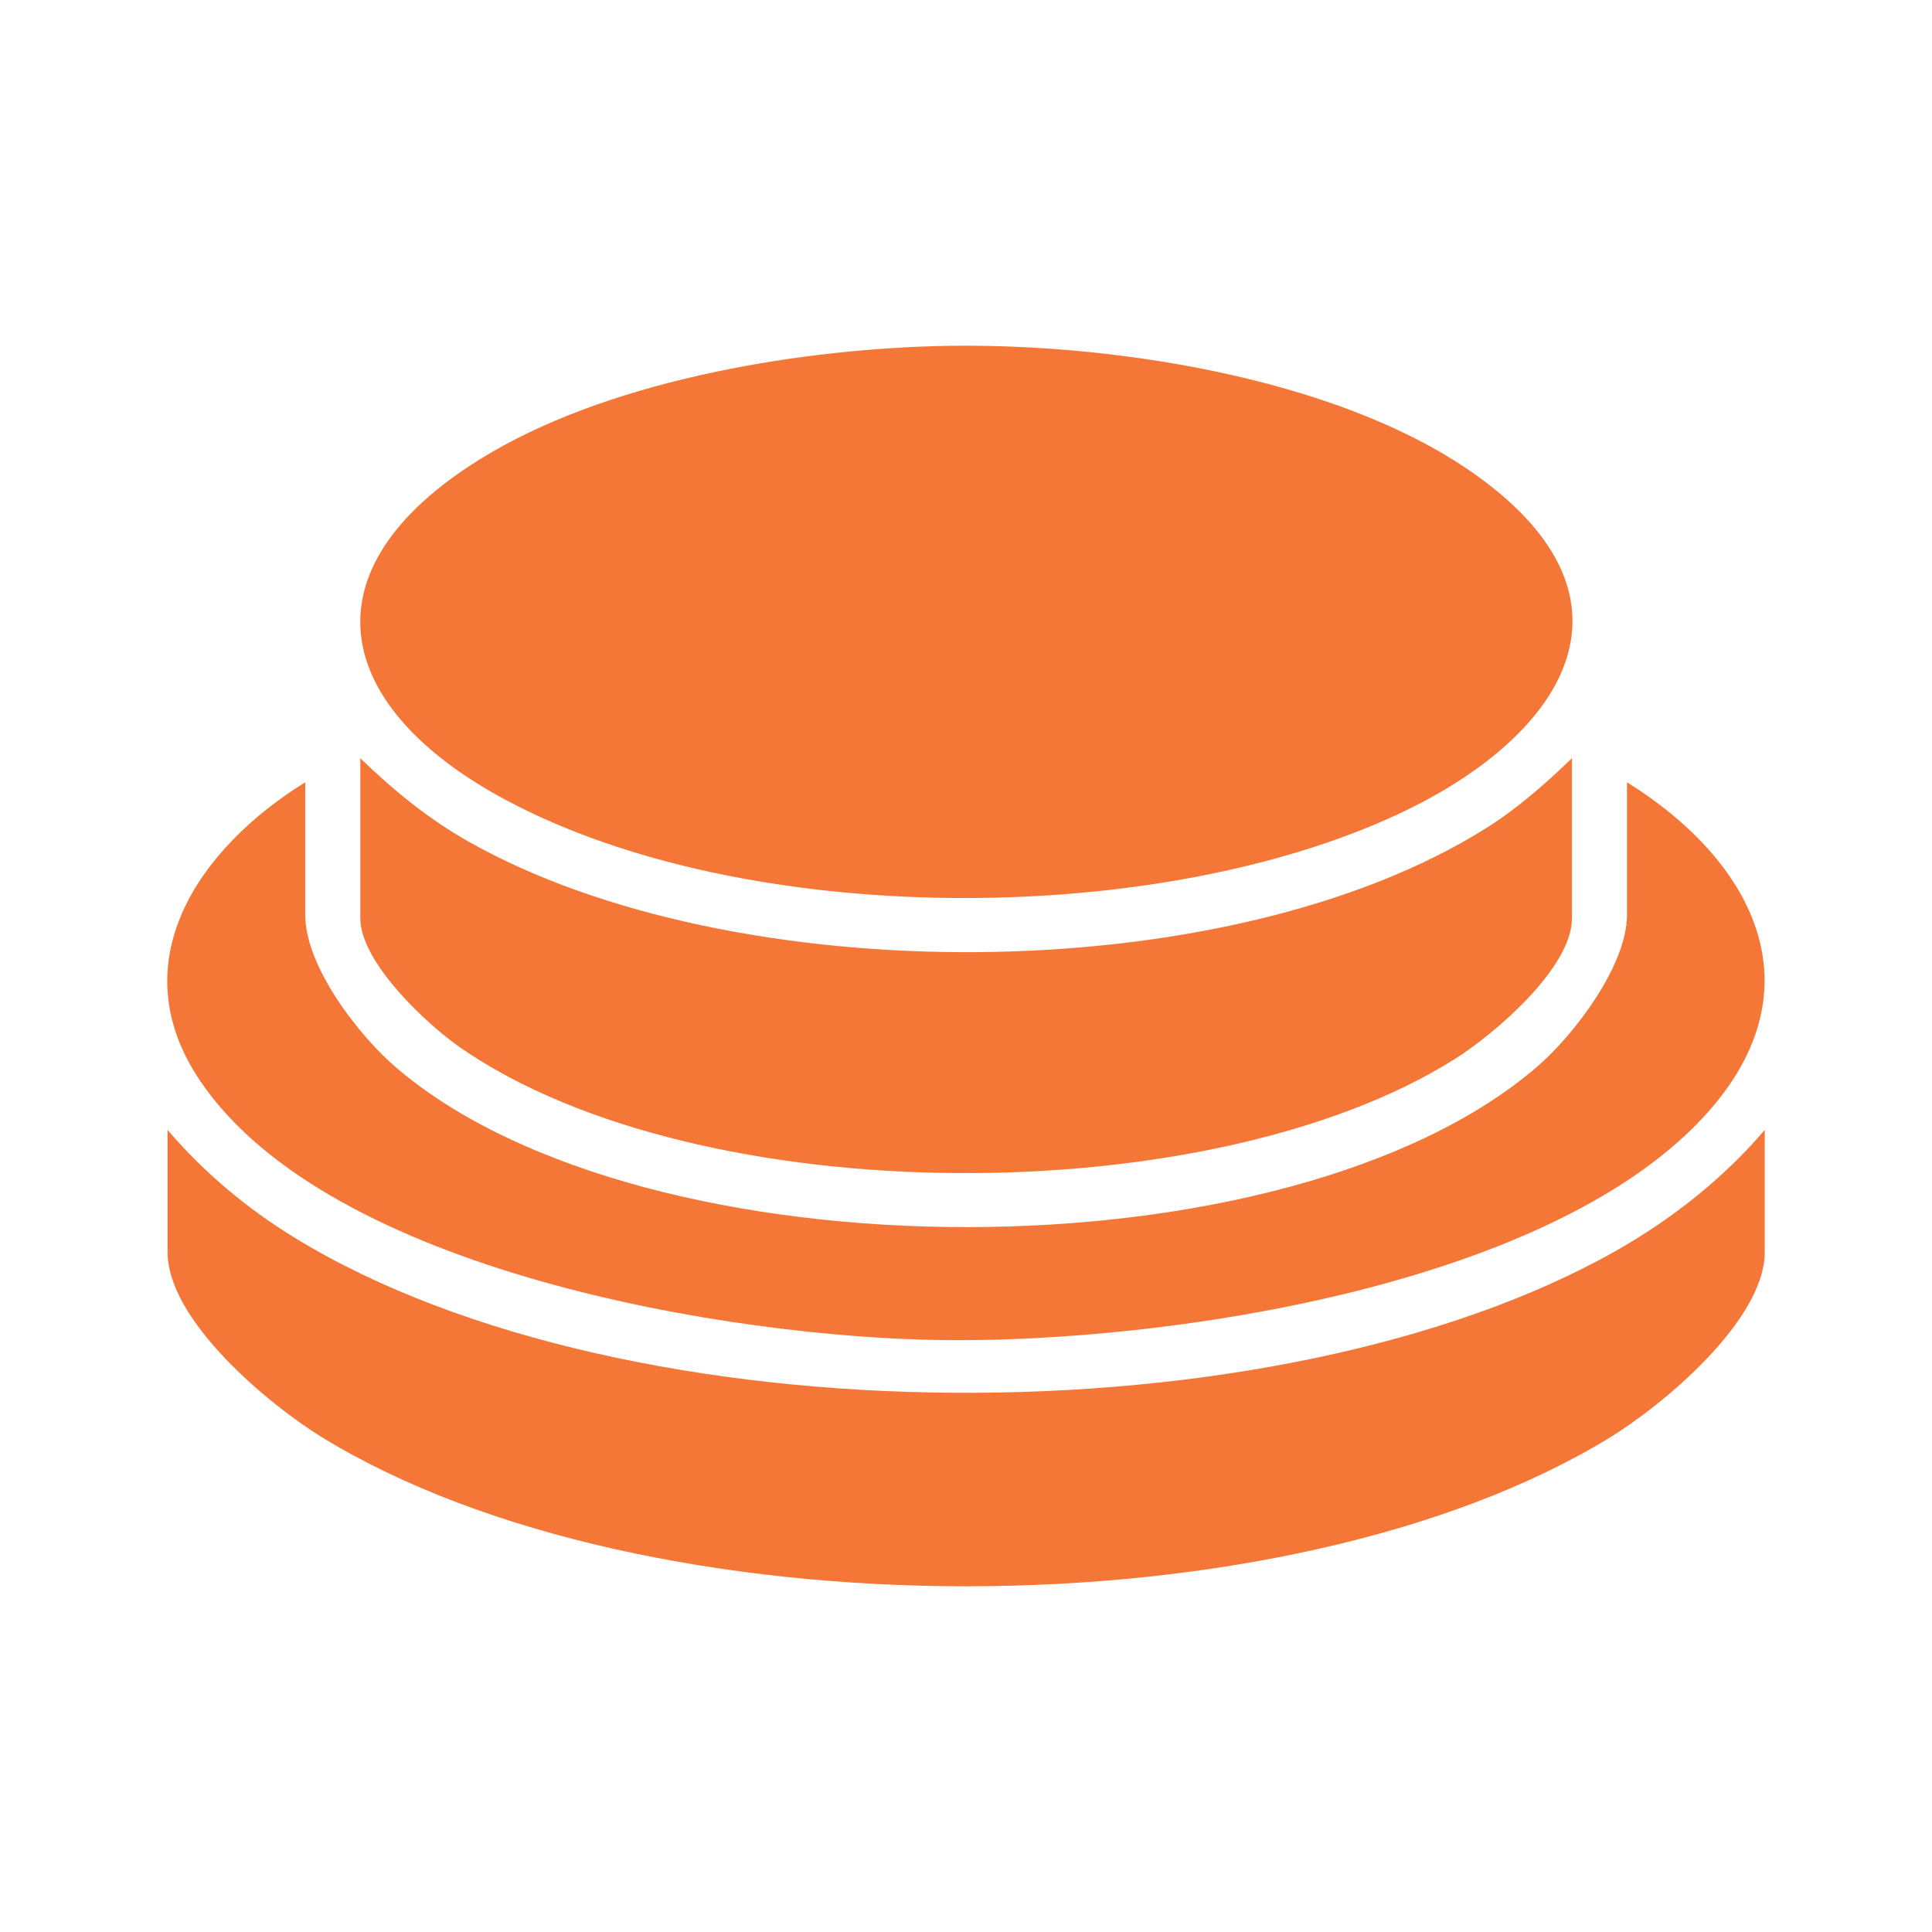 <svg width="115" height="115" viewBox="0 0 115 115" fill="none" xmlns="http://www.w3.org/2000/svg">
<path d="M55.622 20.604C65.544 20.316 79.427 22.352 87.693 28.161C98.511 35.768 92.934 43.92 83.26 48.444C68.686 55.257 44.39 55.255 30.121 47.624C19.873 42.144 17.901 33.968 28.557 27.344C35.948 22.748 47.004 20.853 55.624 20.604H55.622Z" fill="#F47737"/>
<path d="M105.044 67.258V74.531C105.044 78.591 98.98 83.639 95.807 85.579C76.522 97.369 38.502 97.371 19.21 85.579C16.028 83.635 9.974 78.605 9.974 74.531V67.258C12.149 69.802 14.714 71.947 17.572 73.695C37.403 85.822 76.013 85.865 96.166 74.465C99.507 72.573 102.551 70.177 105.044 67.258Z" fill="#F47737"/>
<path d="M93.569 45.131V54.659C93.569 57.633 88.908 61.583 86.587 63.044C72.042 72.194 41.679 72.198 27.445 62.389C25.426 60.997 21.447 57.282 21.447 54.659V45.131C23.403 47.028 25.485 48.734 27.867 50.083C43.629 59.011 73 58.986 88.429 49.314C90.324 48.126 91.966 46.673 93.569 45.131Z" fill="#F47737"/>
<path d="M96.847 46.565C104.573 51.388 108.388 59.11 101.254 66.647C91.816 76.621 69.309 79.918 56.166 79.768C43.439 79.622 19.617 75.67 11.938 64.373C7.083 57.231 11.91 50.434 18.169 46.565V54.454C18.169 57.534 21.348 61.64 23.604 63.566C38.419 76.212 76.779 76.222 91.522 63.472C93.711 61.579 96.845 57.455 96.845 54.454V46.565H96.847Z" fill="#F47737"/>
<path d="M57.043 24.067C57.775 23.906 58.357 24.077 58.832 24.649C59.636 25.619 61.535 30.774 62.218 31.097C64.355 31.649 67.148 31.494 69.198 32.109C73.742 33.472 65.947 38.09 65.13 39.744C64.799 40.84 66.102 44.893 66.128 46.458C66.209 51.455 59.402 45.25 57.594 45.133C56.541 45.064 52.508 48.05 51.007 48.363C46.697 49.261 50.449 41.604 49.887 39.744C49.586 38.756 45.612 35.94 44.806 34.783C42.268 31.147 51.323 31.864 52.916 31.009C53.581 30.539 55.326 25.856 56.105 24.775C56.353 24.432 56.61 24.162 57.043 24.067Z" fill="#F47737"/>
<path d="M57.71 29.354C58.238 30.381 59.226 33.262 60.066 33.864C60.808 34.398 65.3 34.571 65.29 34.986C64.537 36.147 62.115 37.395 61.742 38.606C61.415 39.663 62.594 43.68 62.425 43.9C61.178 43.524 58.782 41.682 57.609 41.631C56.393 41.578 53.874 43.498 52.595 43.9C52.455 43.719 53.372 40.091 53.399 39.464C53.48 37.506 50.757 36.439 49.728 34.989C49.923 34.654 50.163 34.741 50.441 34.68C51.597 34.429 54.103 34.479 54.953 33.864C55.775 33.274 56.615 30.608 57.256 29.616C57.384 29.417 57.233 29.249 57.712 29.352L57.71 29.354Z" fill="#F47737"/>
</svg>
